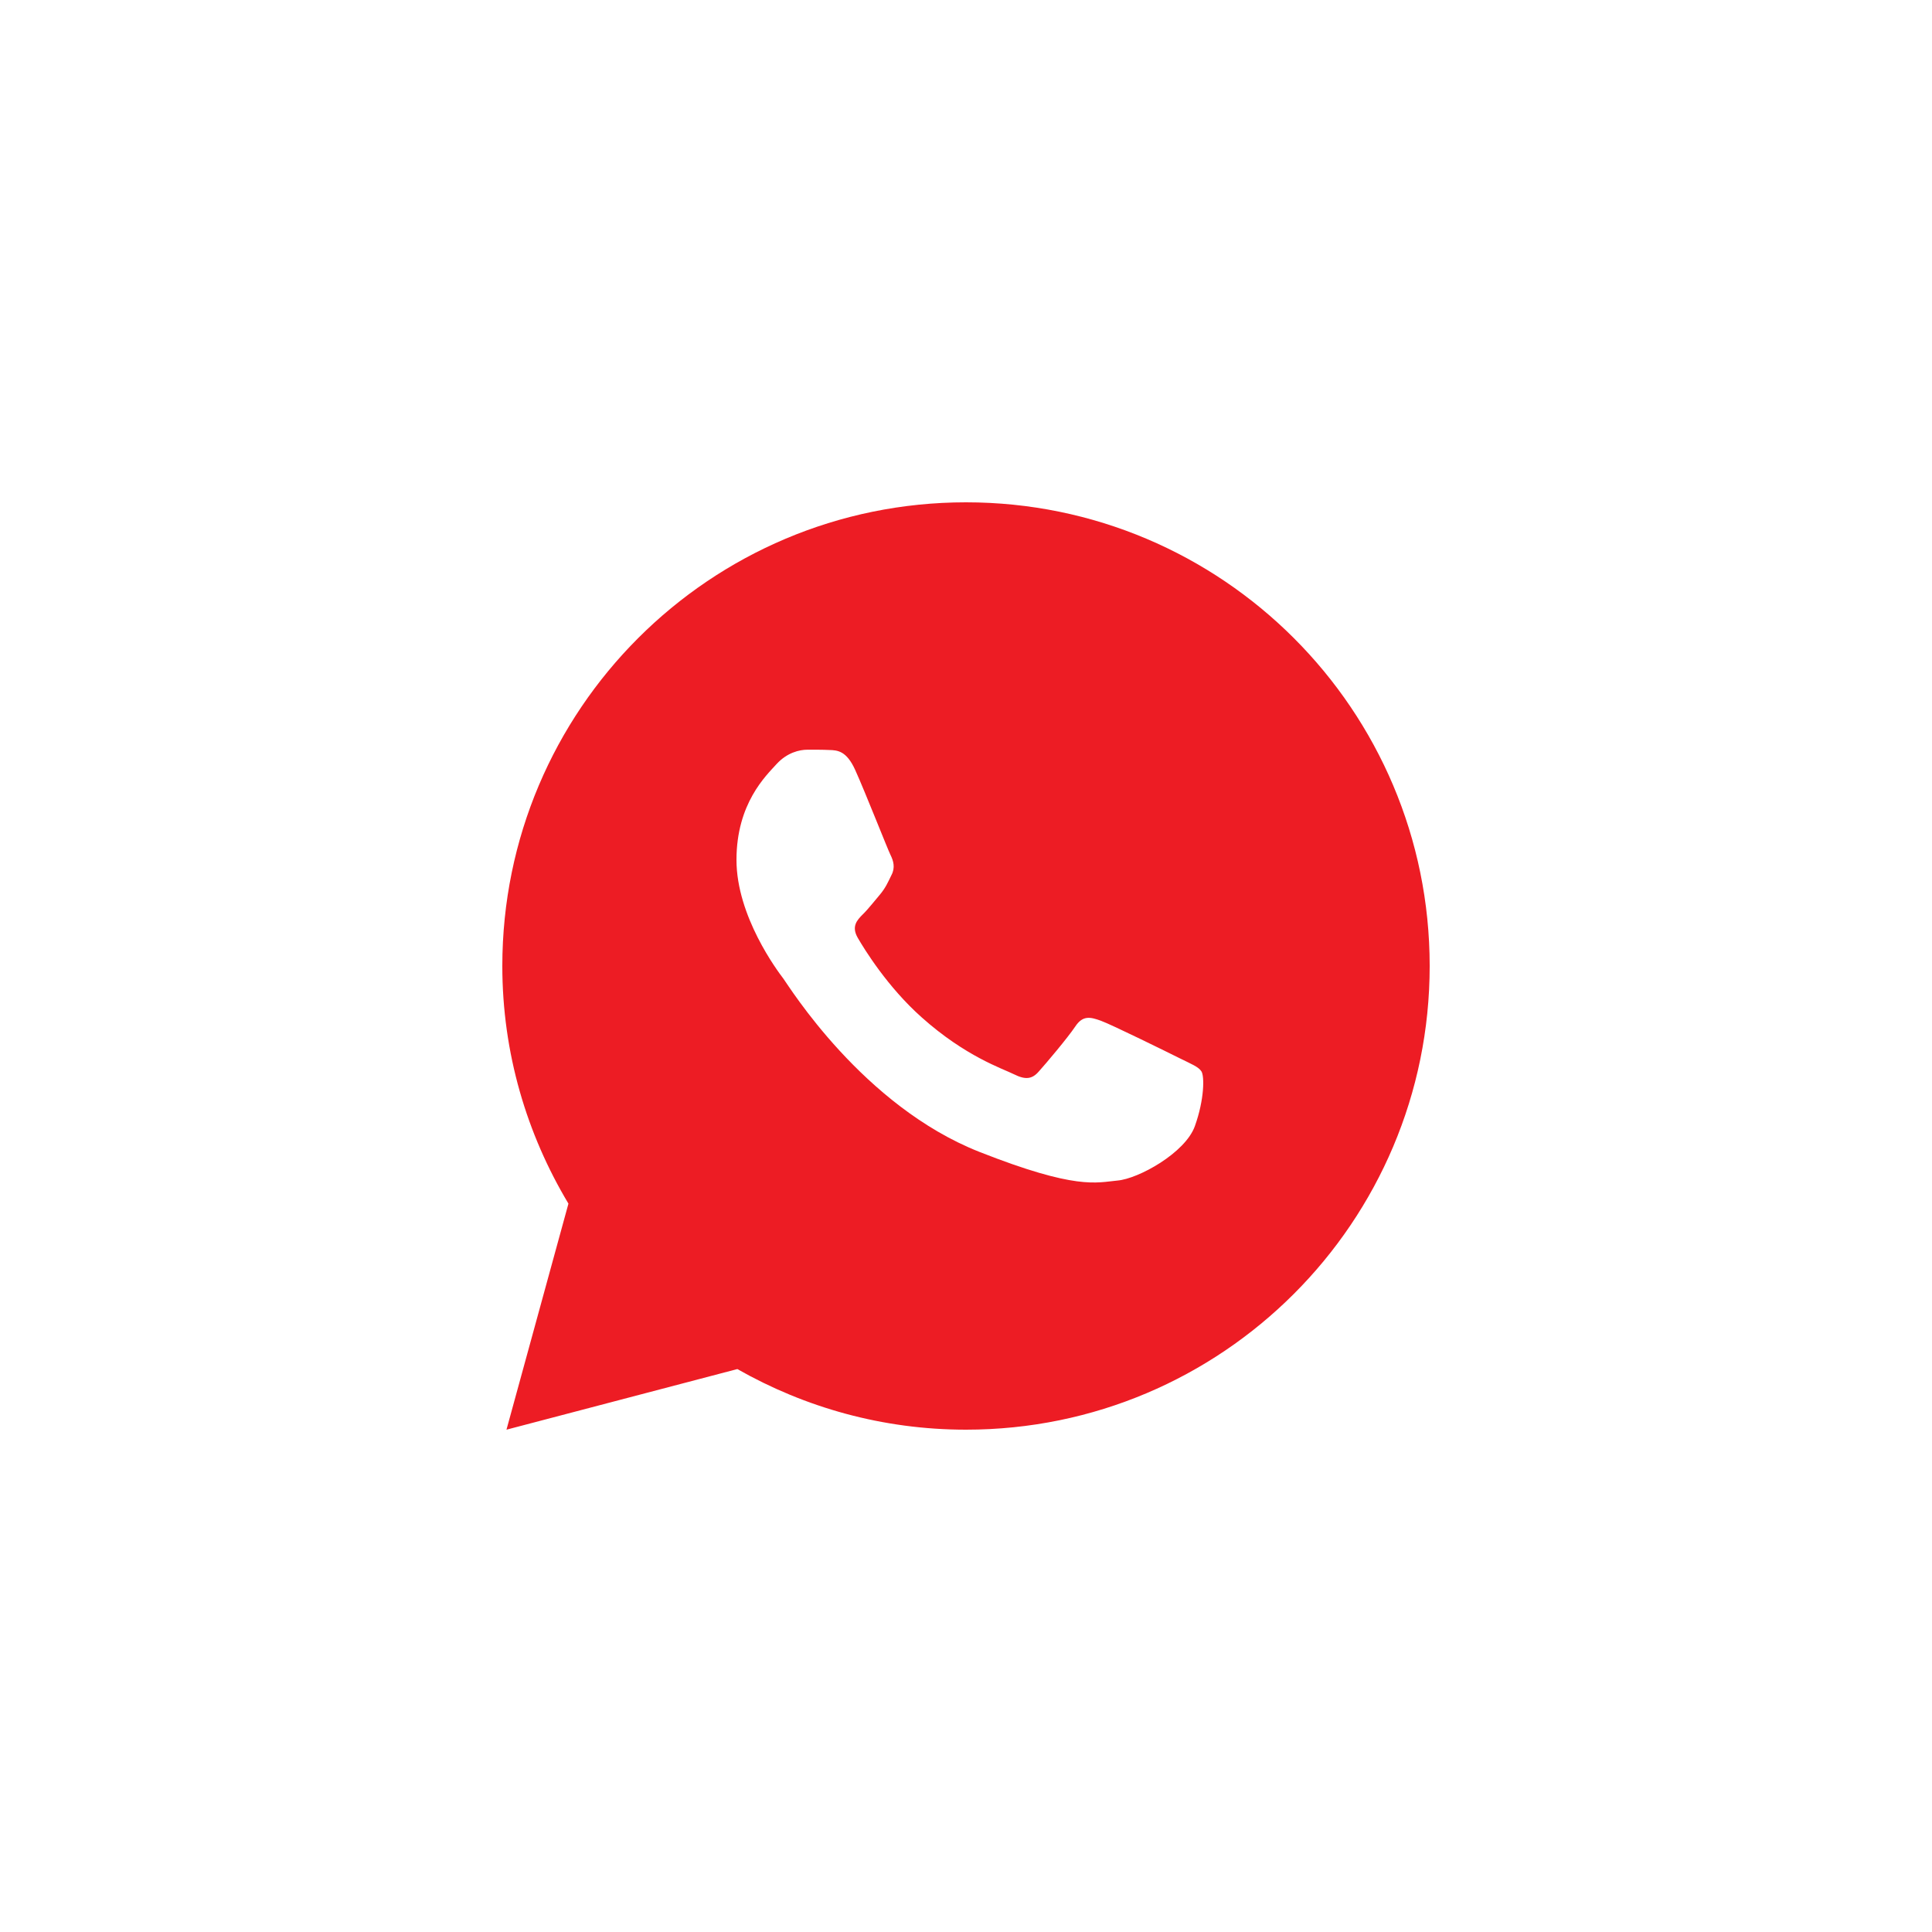 <?xml version="1.0" encoding="UTF-8"?> <svg xmlns="http://www.w3.org/2000/svg" width="40" height="40" viewBox="0 0 40 40" fill="none"><path d="M20 10.4C14.698 10.4 10.4 14.698 10.4 20C10.4 21.801 10.906 23.48 11.769 24.92L10.486 29.6L15.266 28.345C16.663 29.14 18.277 29.6 20 29.6C25.302 29.6 29.6 25.302 29.6 20C29.6 14.698 25.302 10.4 20 10.4ZM16.714 15.522C16.87 15.522 17.03 15.521 17.169 15.528C17.34 15.532 17.526 15.545 17.705 15.939C17.917 16.408 18.378 17.584 18.438 17.703C18.497 17.822 18.539 17.963 18.456 18.119C18.378 18.279 18.337 18.376 18.222 18.517C18.103 18.655 17.972 18.826 17.864 18.93C17.745 19.049 17.622 19.18 17.759 19.417C17.897 19.655 18.375 20.434 19.081 21.062C19.989 21.874 20.755 22.123 20.994 22.242C21.232 22.361 21.37 22.343 21.508 22.183C21.649 22.027 22.102 21.491 22.262 21.253C22.419 21.015 22.578 21.056 22.794 21.134C23.013 21.213 24.182 21.789 24.42 21.908C24.659 22.027 24.815 22.086 24.875 22.183C24.937 22.283 24.937 22.759 24.739 23.314C24.541 23.869 23.571 24.405 23.136 24.442C22.697 24.483 22.287 24.64 20.281 23.85C17.862 22.897 16.336 20.419 16.217 20.259C16.098 20.103 15.248 18.971 15.248 17.803C15.248 16.631 15.863 16.057 16.078 15.819C16.297 15.58 16.554 15.522 16.714 15.522Z" fill="#ED1C24"></path></svg> 